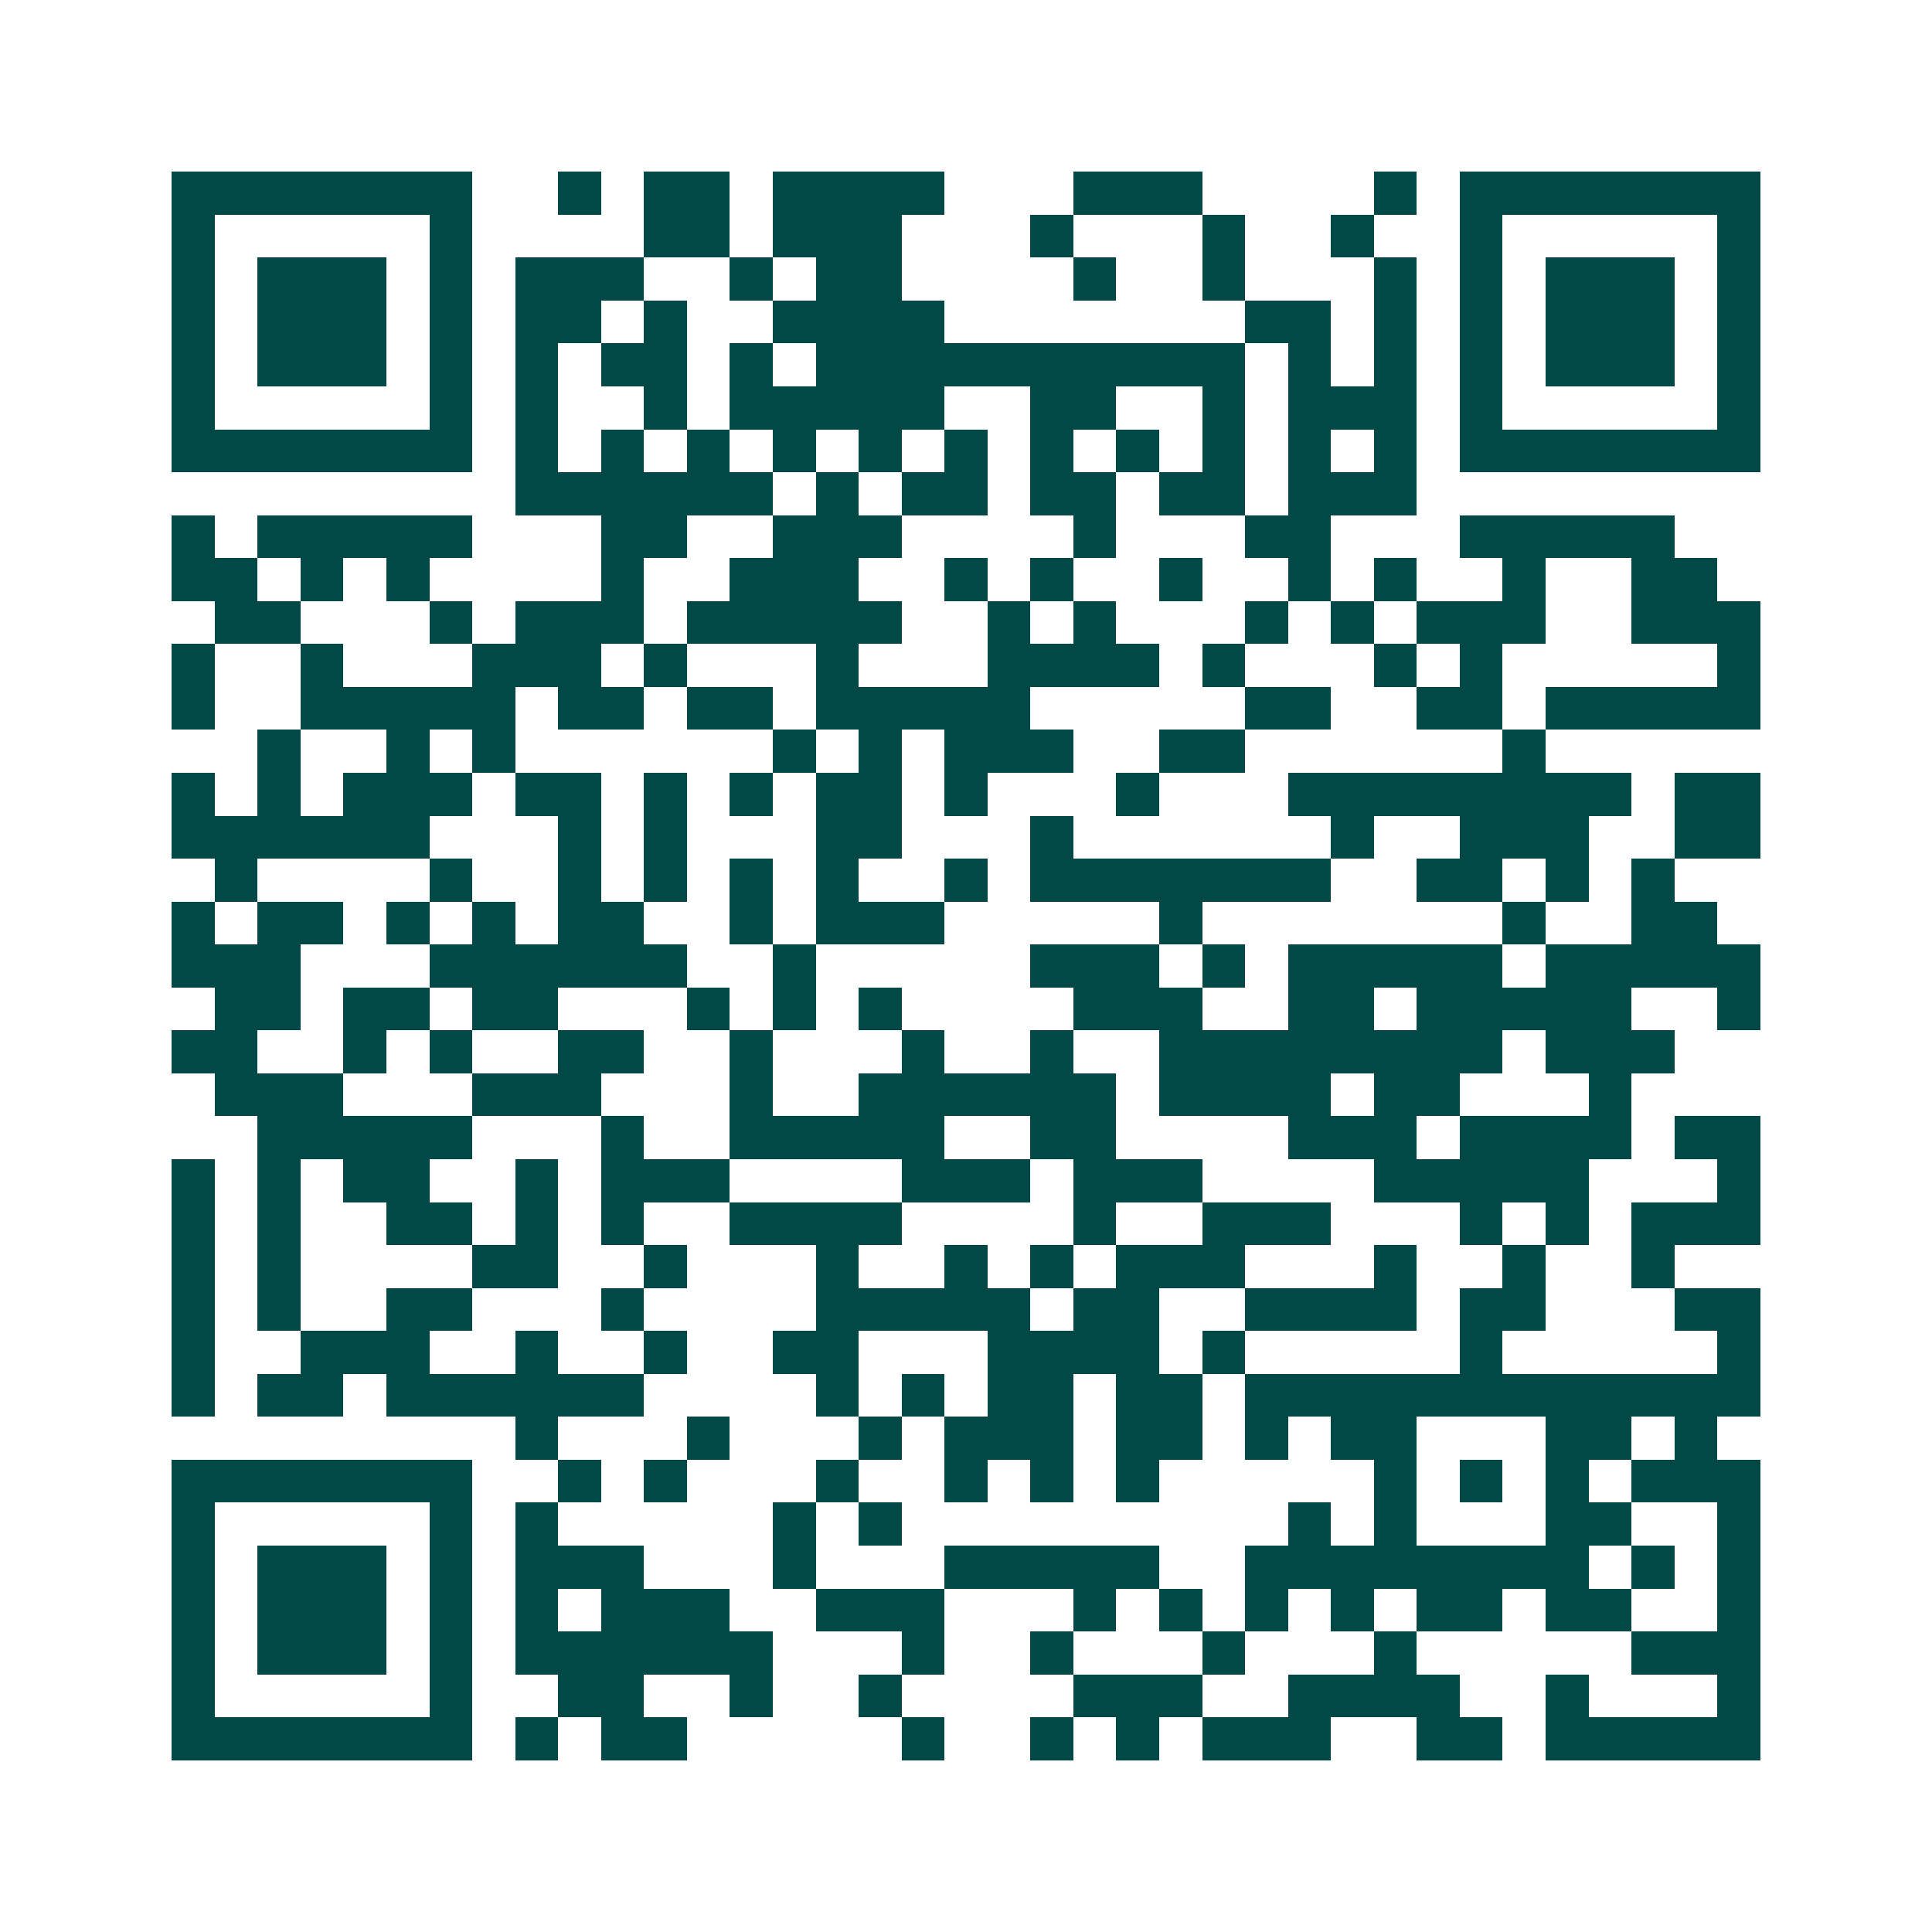 <svg xmlns="http://www.w3.org/2000/svg" width="200" height="200" viewBox="0 0 45 45" shape-rendering="crispEdges"><path fill="#ffffff" d="M0 0h45v45H0z"/><path stroke="#014847" d="M4 4.5h7m2 0h1m1 0h2m1 0h4m3 0h3m4 0h1m1 0h7M4 5.5h1m5 0h1m4 0h2m1 0h3m3 0h1m3 0h1m2 0h1m2 0h1m5 0h1M4 6.5h1m1 0h3m1 0h1m1 0h3m2 0h1m1 0h2m4 0h1m2 0h1m3 0h1m1 0h1m1 0h3m1 0h1M4 7.5h1m1 0h3m1 0h1m1 0h2m1 0h1m2 0h4m7 0h2m1 0h1m1 0h1m1 0h3m1 0h1M4 8.5h1m1 0h3m1 0h1m1 0h1m1 0h2m1 0h1m1 0h10m1 0h1m1 0h1m1 0h1m1 0h3m1 0h1M4 9.5h1m5 0h1m1 0h1m2 0h1m1 0h5m2 0h2m2 0h1m1 0h3m1 0h1m5 0h1M4 10.5h7m1 0h1m1 0h1m1 0h1m1 0h1m1 0h1m1 0h1m1 0h1m1 0h1m1 0h1m1 0h1m1 0h1m1 0h7M12 11.5h6m1 0h1m1 0h2m1 0h2m1 0h2m1 0h3M4 12.5h1m1 0h5m3 0h2m2 0h3m4 0h1m3 0h2m3 0h5M4 13.5h2m1 0h1m1 0h1m4 0h1m2 0h3m2 0h1m1 0h1m2 0h1m2 0h1m1 0h1m2 0h1m2 0h2M5 14.5h2m3 0h1m1 0h3m1 0h5m2 0h1m1 0h1m3 0h1m1 0h1m1 0h3m2 0h3M4 15.5h1m2 0h1m3 0h3m1 0h1m3 0h1m3 0h4m1 0h1m3 0h1m1 0h1m5 0h1M4 16.5h1m2 0h5m1 0h2m1 0h2m1 0h5m5 0h2m2 0h2m1 0h5M6 17.5h1m2 0h1m1 0h1m6 0h1m1 0h1m1 0h3m2 0h2m6 0h1M4 18.5h1m1 0h1m1 0h3m1 0h2m1 0h1m1 0h1m1 0h2m1 0h1m3 0h1m3 0h8m1 0h2M4 19.5h6m3 0h1m1 0h1m3 0h2m3 0h1m6 0h1m2 0h3m2 0h2M5 20.5h1m4 0h1m2 0h1m1 0h1m1 0h1m1 0h1m2 0h1m1 0h7m2 0h2m1 0h1m1 0h1M4 21.5h1m1 0h2m1 0h1m1 0h1m1 0h2m2 0h1m1 0h3m5 0h1m7 0h1m2 0h2M4 22.5h3m3 0h6m2 0h1m5 0h3m1 0h1m1 0h5m1 0h5M5 23.5h2m1 0h2m1 0h2m3 0h1m1 0h1m1 0h1m4 0h3m2 0h2m1 0h5m2 0h1M4 24.5h2m2 0h1m1 0h1m2 0h2m2 0h1m3 0h1m2 0h1m2 0h8m1 0h3M5 25.5h3m3 0h3m3 0h1m2 0h6m1 0h4m1 0h2m3 0h1M6 26.5h5m3 0h1m2 0h5m2 0h2m4 0h3m1 0h4m1 0h2M4 27.5h1m1 0h1m1 0h2m2 0h1m1 0h3m4 0h3m1 0h3m4 0h5m3 0h1M4 28.5h1m1 0h1m2 0h2m1 0h1m1 0h1m2 0h4m4 0h1m2 0h3m3 0h1m1 0h1m1 0h3M4 29.5h1m1 0h1m4 0h2m2 0h1m3 0h1m2 0h1m1 0h1m1 0h3m3 0h1m2 0h1m2 0h1M4 30.5h1m1 0h1m2 0h2m3 0h1m4 0h5m1 0h2m2 0h4m1 0h2m3 0h2M4 31.5h1m2 0h3m2 0h1m2 0h1m2 0h2m3 0h4m1 0h1m5 0h1m5 0h1M4 32.5h1m1 0h2m1 0h6m4 0h1m1 0h1m1 0h2m1 0h2m1 0h12M12 33.5h1m3 0h1m3 0h1m1 0h3m1 0h2m1 0h1m1 0h2m3 0h2m1 0h1M4 34.5h7m2 0h1m1 0h1m3 0h1m2 0h1m1 0h1m1 0h1m5 0h1m1 0h1m1 0h1m1 0h3M4 35.5h1m5 0h1m1 0h1m5 0h1m1 0h1m9 0h1m1 0h1m3 0h2m2 0h1M4 36.5h1m1 0h3m1 0h1m1 0h3m3 0h1m3 0h5m2 0h8m1 0h1m1 0h1M4 37.5h1m1 0h3m1 0h1m1 0h1m1 0h3m2 0h3m3 0h1m1 0h1m1 0h1m1 0h1m1 0h2m1 0h2m2 0h1M4 38.5h1m1 0h3m1 0h1m1 0h6m3 0h1m2 0h1m3 0h1m3 0h1m5 0h3M4 39.5h1m5 0h1m2 0h2m2 0h1m2 0h1m4 0h3m2 0h4m2 0h1m3 0h1M4 40.5h7m1 0h1m1 0h2m5 0h1m2 0h1m1 0h1m1 0h3m2 0h2m1 0h5"/></svg>
